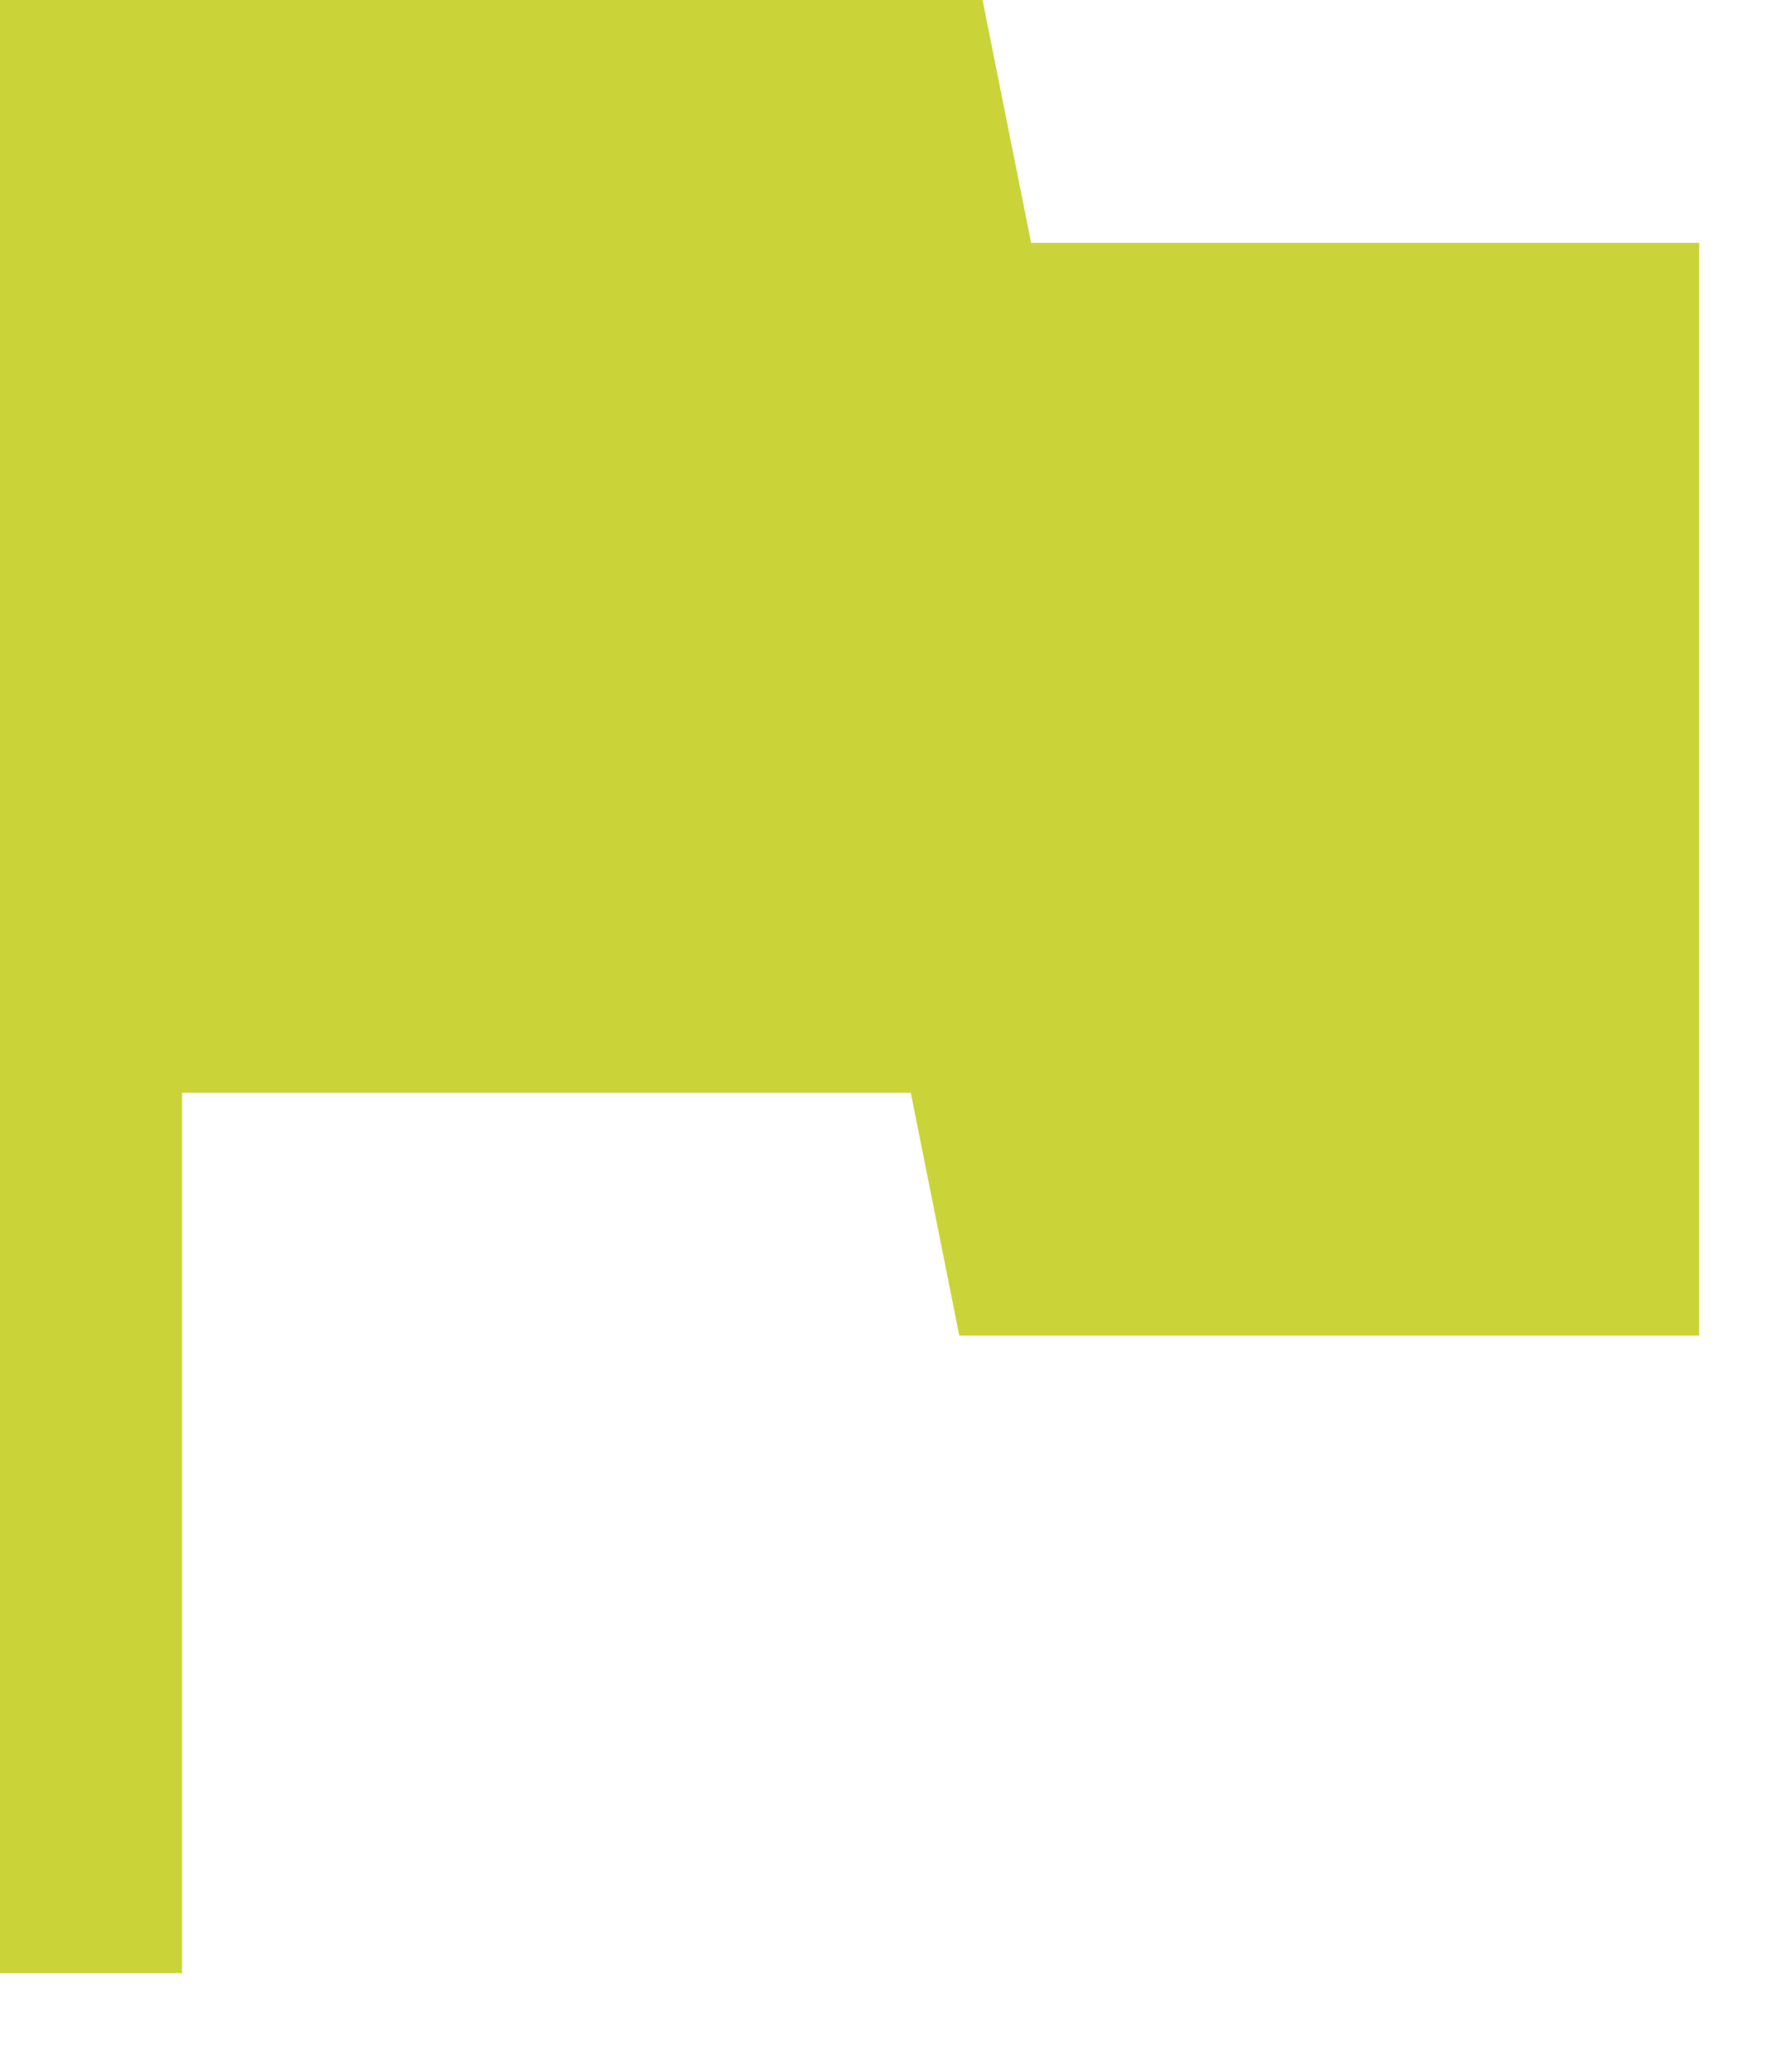 <?xml version="1.0" encoding="utf-8" ?>
<svg xmlns="http://www.w3.org/2000/svg" xmlns:xlink="http://www.w3.org/1999/xlink" width="18" height="21">
	<path fill="#CAD439" d="M0 20L0 0L9.964 0L10.457 2.462L17.231 2.462L17.231 13.538L9.728 13.538L9.236 11.077L1.846 11.077L1.846 20L0 20Z"/>
</svg>

